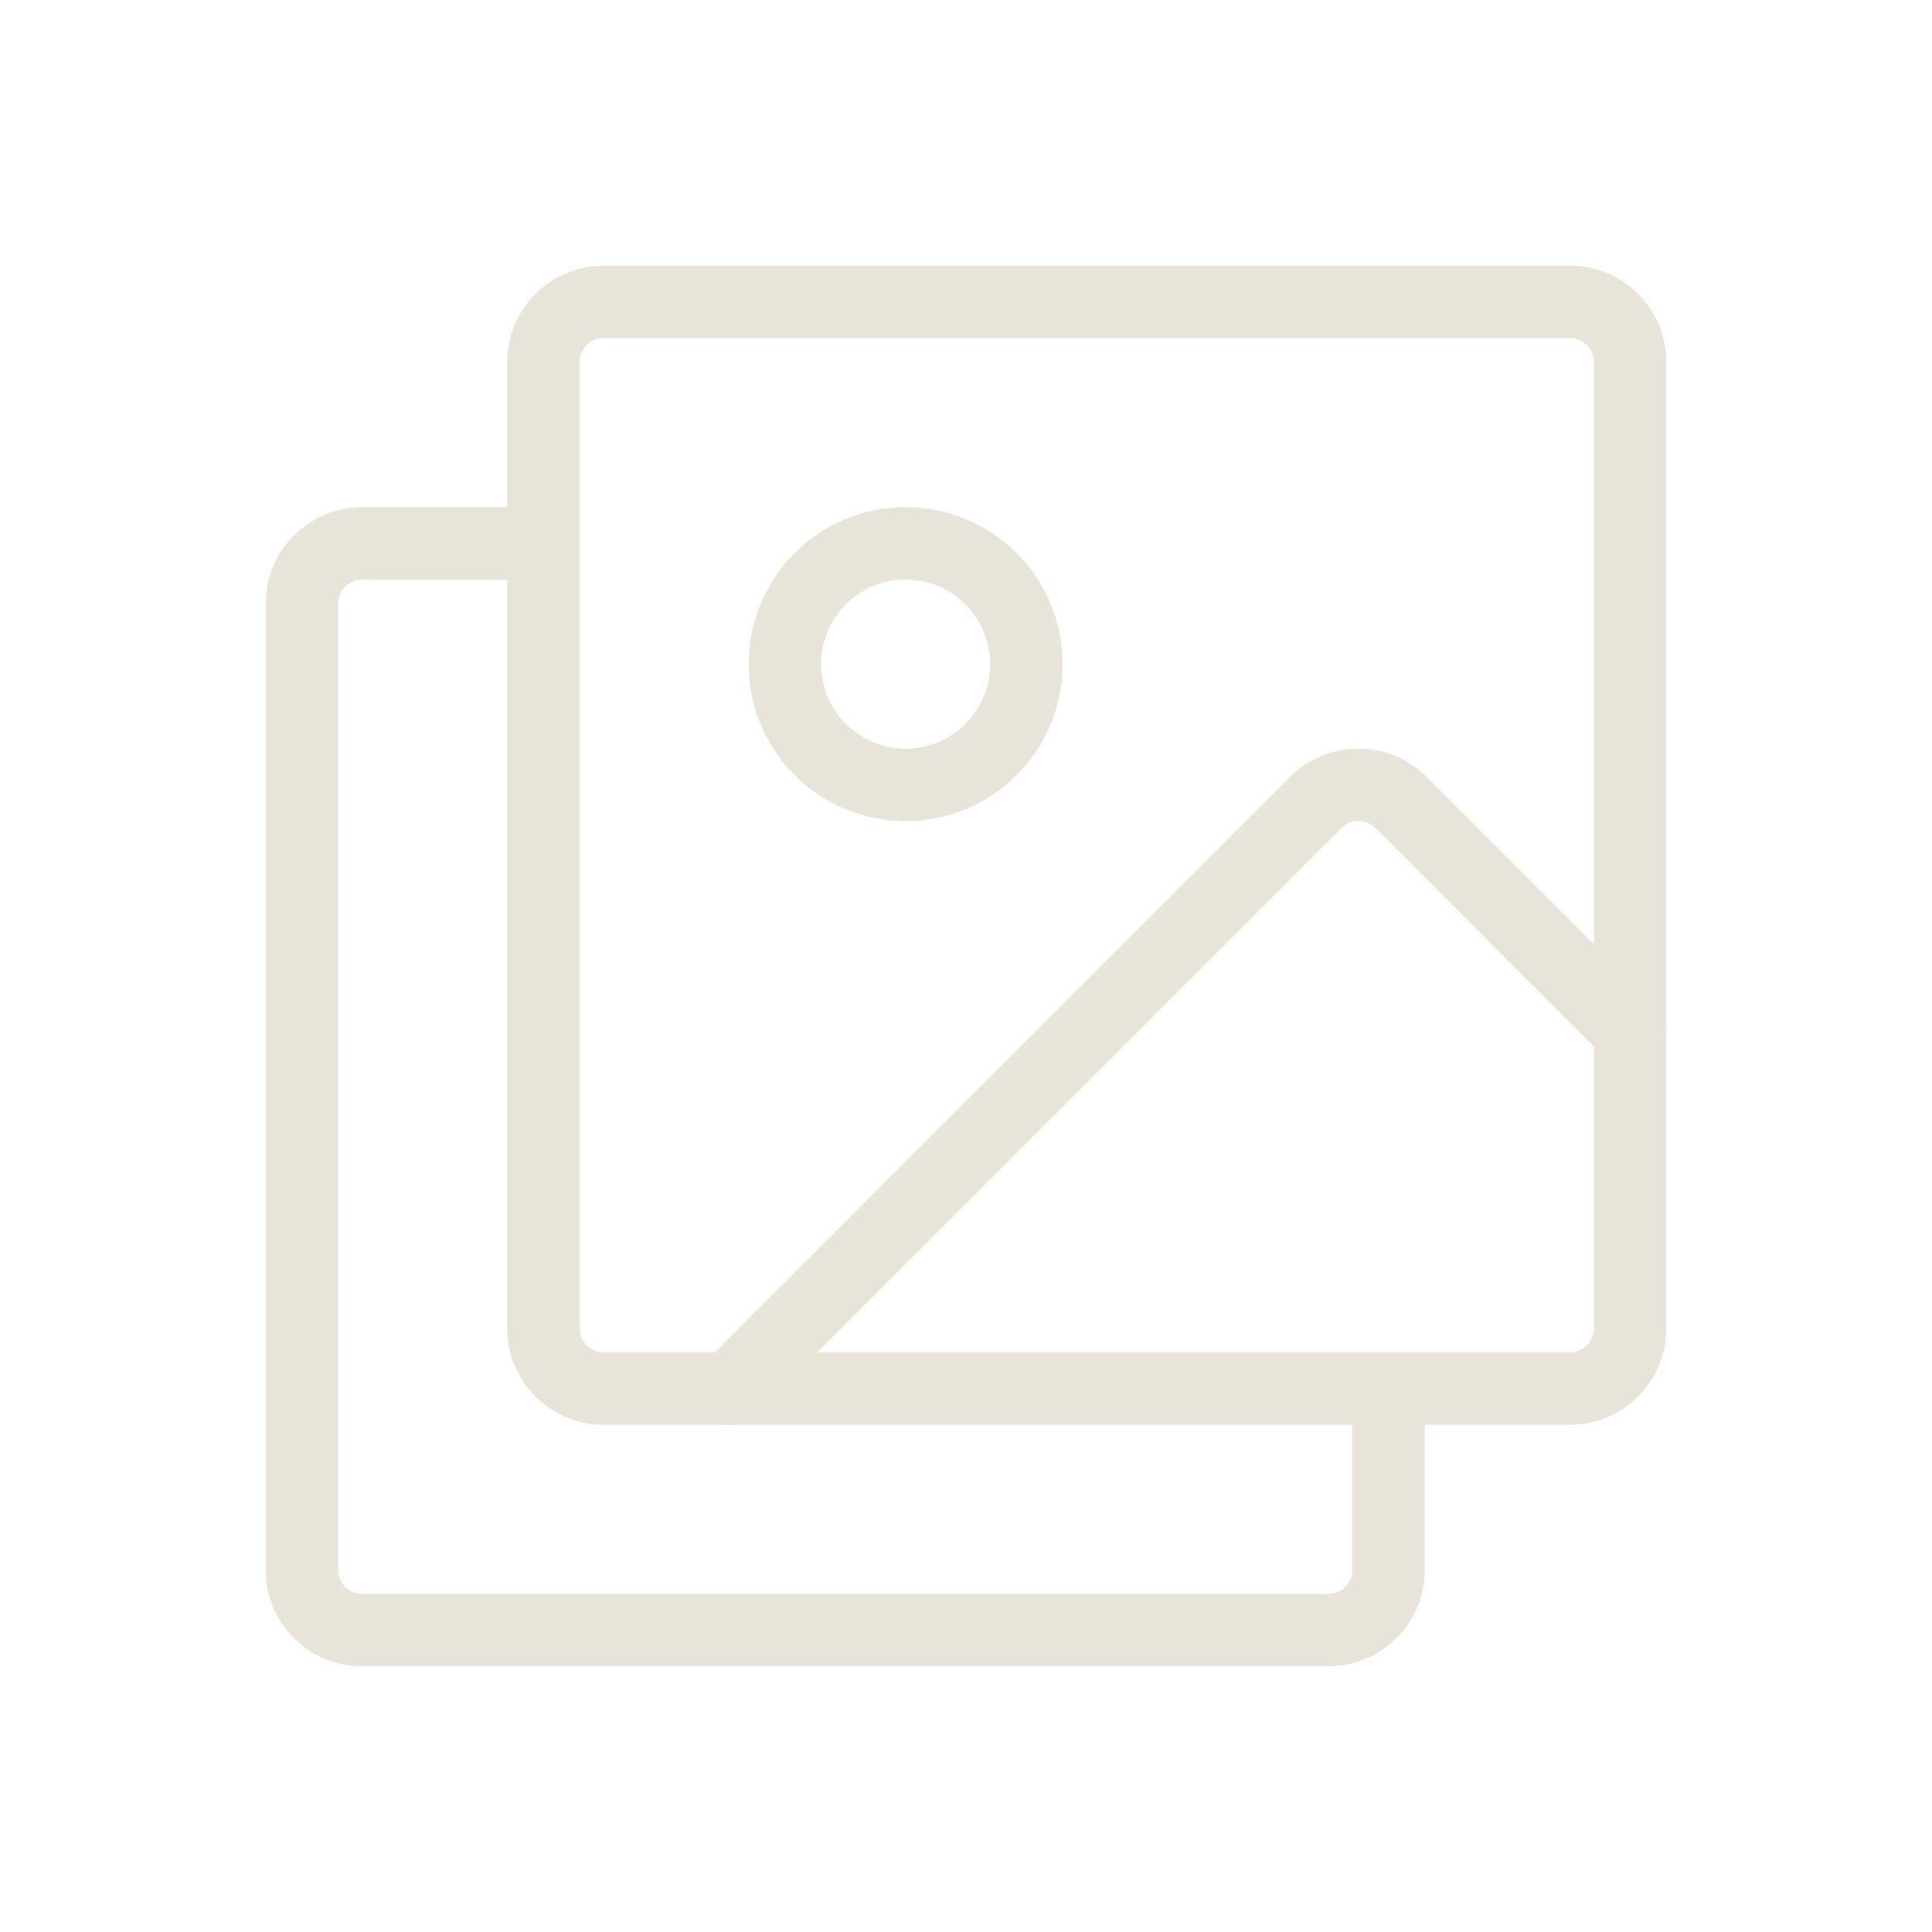 <svg width="40" height="40" viewBox="0 0 40 40" fill="none" xmlns="http://www.w3.org/2000/svg">
<g clip-path="url(#clip0_6474_5283)">
<path d="M32.5 6.25H12.5C11.81 6.25 11.25 6.81 11.25 7.5V27.5C11.25 28.19 11.81 28.75 12.5 28.75H32.5C33.19 28.75 33.75 28.19 33.75 27.5V7.5C33.75 6.81 33.19 6.25 32.5 6.25Z" stroke="#E8E4D9" stroke-width="1.5" stroke-linecap="round" stroke-linejoin="round"/>
<path d="M18.75 16.25C20.131 16.25 21.25 15.131 21.25 13.75C21.25 12.369 20.131 11.25 18.75 11.25C17.369 11.25 16.25 12.369 16.25 13.75C16.25 15.131 17.369 16.25 18.75 16.25Z" stroke="#E8E4D9" stroke-width="1.5" stroke-linecap="round" stroke-linejoin="round"/>
<path d="M28.75 28.75V32.5C28.75 32.831 28.618 33.15 28.384 33.384C28.149 33.618 27.831 33.75 27.5 33.75H7.5C7.168 33.75 6.851 33.618 6.616 33.384C6.382 33.15 6.25 32.831 6.25 32.5V12.5C6.25 12.168 6.382 11.851 6.616 11.616C6.851 11.382 7.168 11.25 7.5 11.25H11.25" stroke="#E8E4D9" stroke-width="1.5" stroke-linecap="round" stroke-linejoin="round"/>
<path d="M15.108 28.75L27.241 16.616C27.357 16.499 27.495 16.407 27.646 16.344C27.798 16.281 27.961 16.249 28.125 16.249C28.289 16.249 28.452 16.281 28.604 16.344C28.756 16.407 28.893 16.499 29.009 16.616L33.75 21.358" stroke="#E8E4D9" stroke-width="1.5" stroke-linecap="round" stroke-linejoin="round"/>
</g>
<defs>
<clipPath id="clip0_6474_5283">
<rect width="40" height="40" fill="white"/>
</clipPath>
</defs>
</svg>

